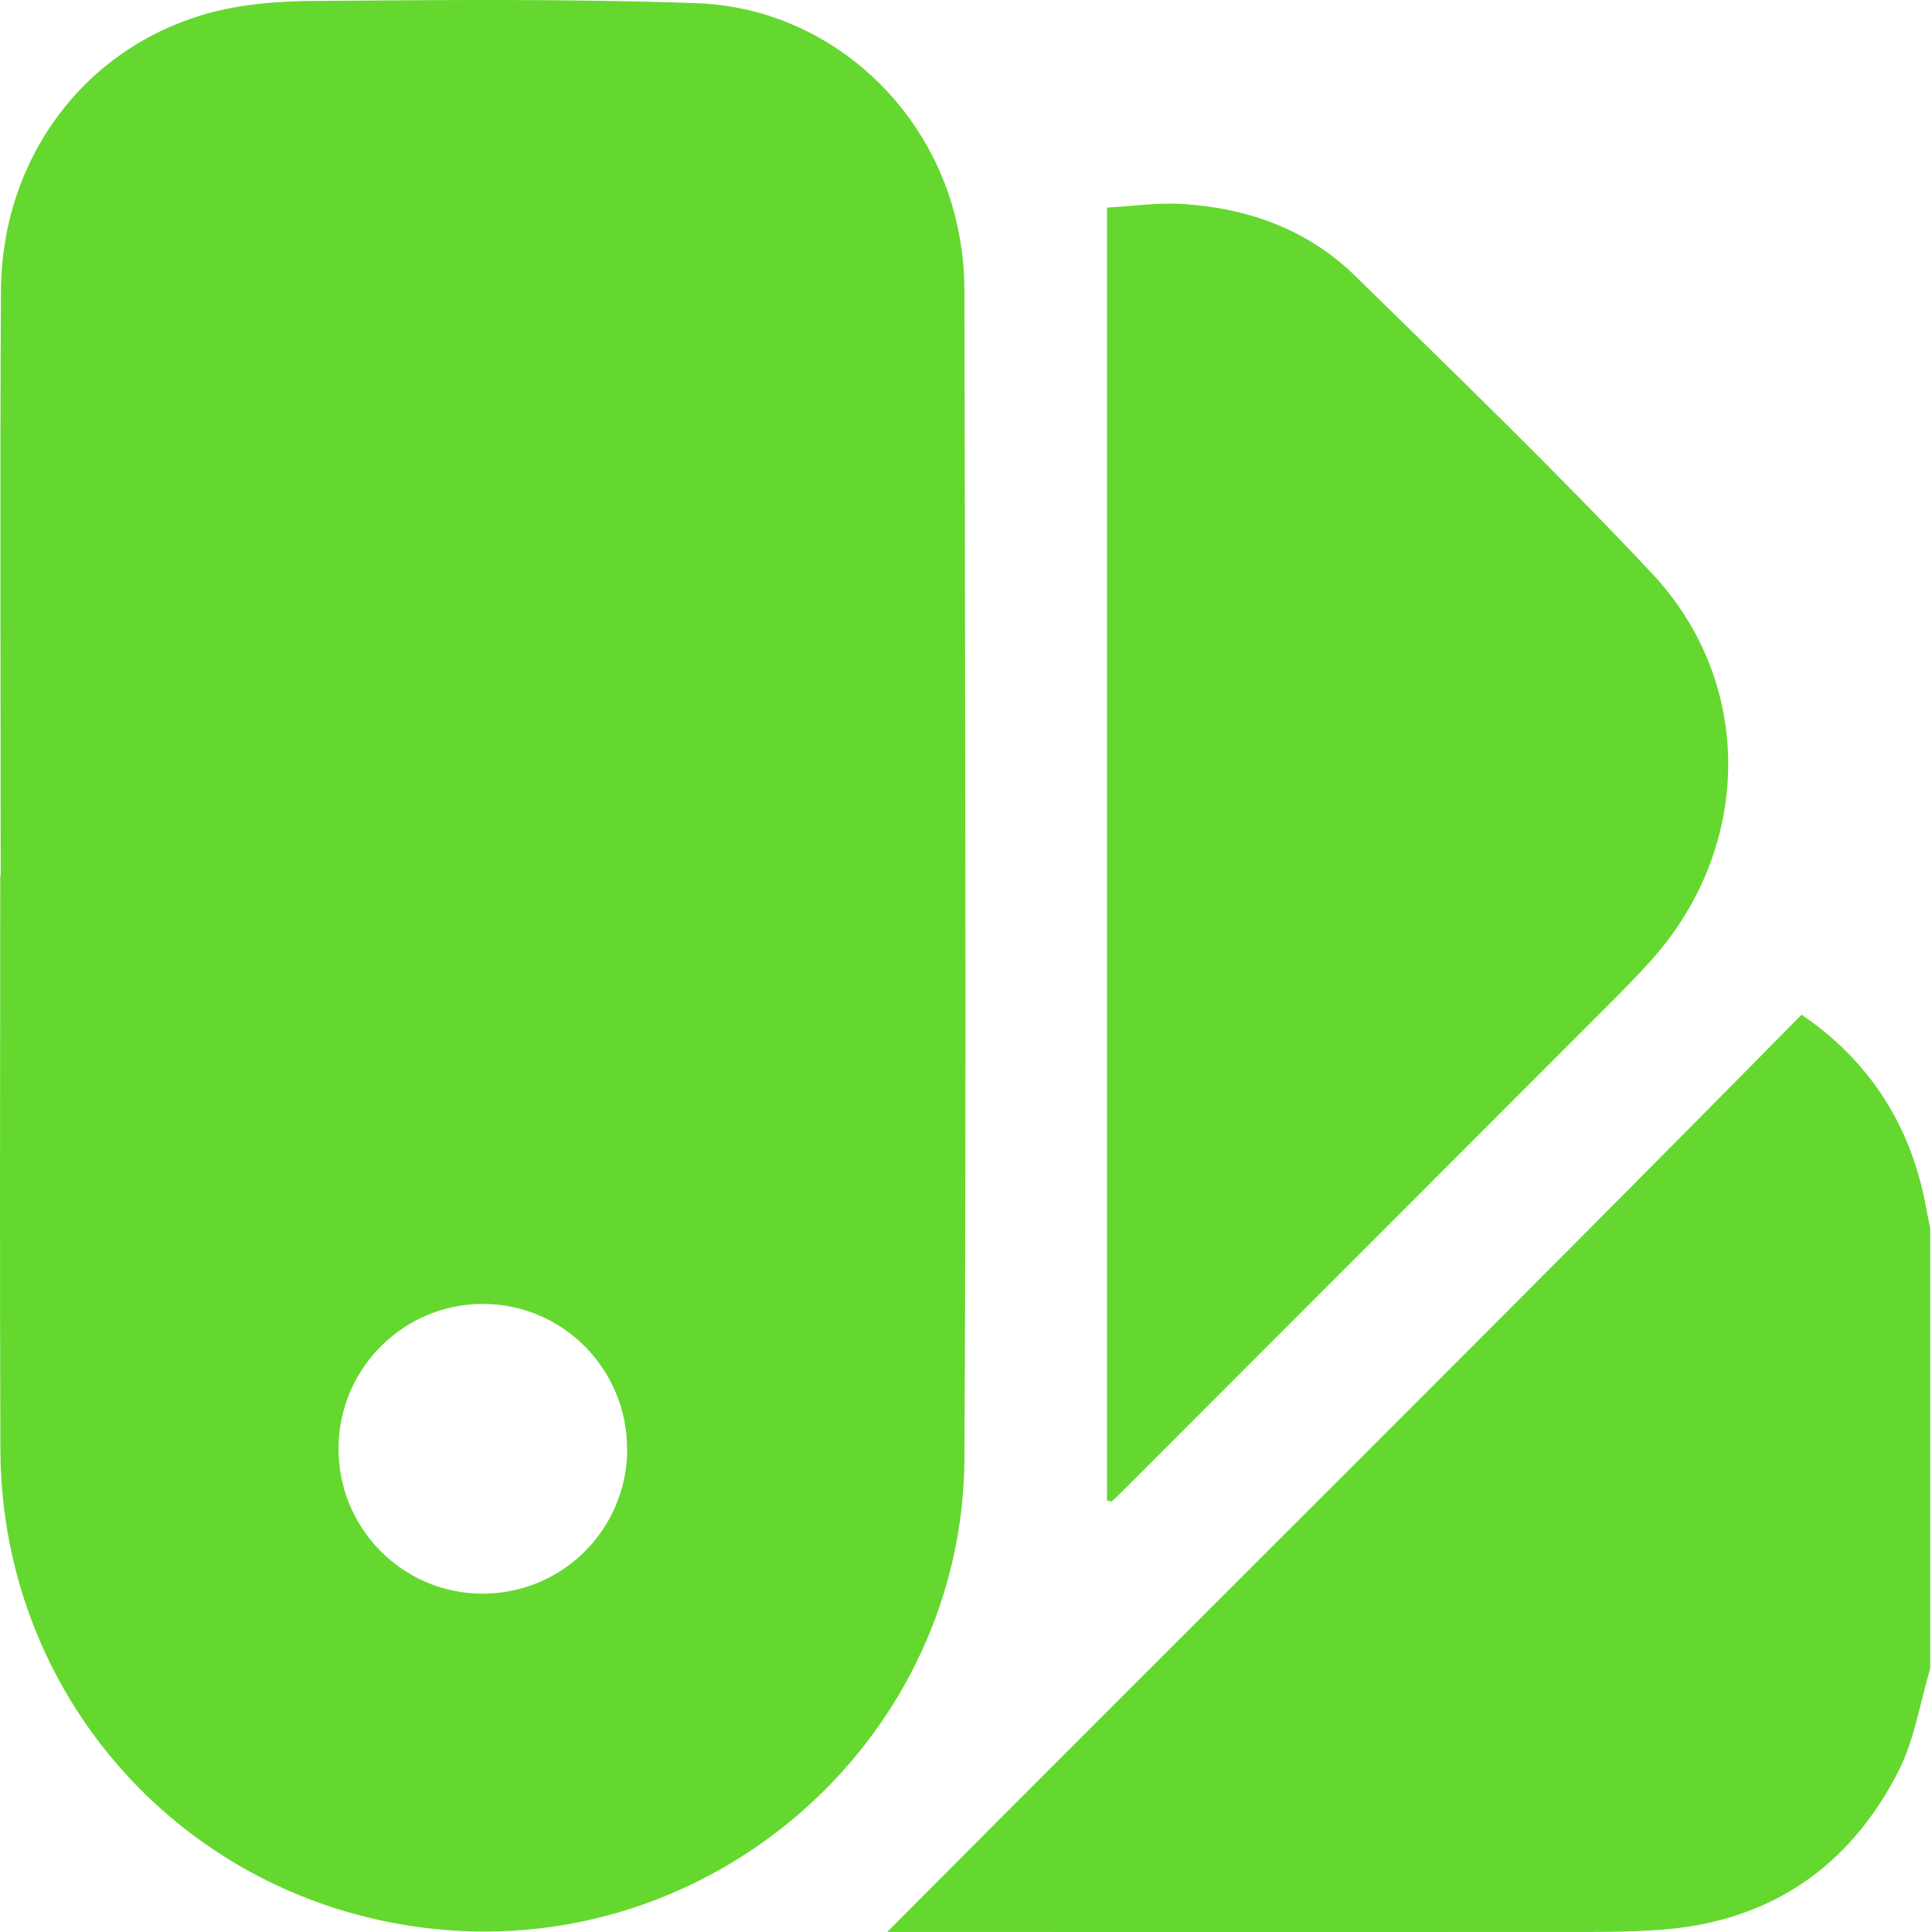 <svg xmlns="http://www.w3.org/2000/svg" width="40" height="40" viewBox="0 0 40 40" fill="none"><path d="M39.96 34.557C39.75 35.261 39.637 36.018 39.309 36.664C38.29 38.665 36.633 39.792 34.37 39.955C33.878 39.99 33.382 39.999 32.89 39.999C28.211 40.002 23.532 39.999 18.852 39.999C18.712 39.999 18.573 39.999 18.369 39.999C24.691 33.641 31.021 27.383 37.299 21.008C38.69 21.95 39.582 23.305 39.886 25.047C39.908 25.174 39.938 25.298 39.963 25.425V34.555L39.96 34.557Z" fill="#65D82F"></path><path d="M0.014 18.118C0.014 14.088 -0.003 10.054 0.019 6.024C0.036 3.293 1.723 1.01 4.279 0.284C4.991 0.083 5.764 0.022 6.509 0.019C9.149 -2.48568e-05 11.79 -0.028 14.427 0.066C17.033 0.16 19.228 2.07 19.807 4.61C19.915 5.074 19.968 5.563 19.968 6.04C19.979 14.09 20.009 22.14 19.968 30.19C19.937 35.891 14.968 40.391 9.284 39.963C4.033 39.565 0.03 35.289 0.008 30.019C-0.008 26.052 0.005 22.088 0.005 18.121H0.011L0.014 18.118ZM12.983 30.014C12.991 28.352 11.655 26.999 10.002 26.996C8.365 26.993 7.026 28.319 7.009 29.961C6.99 31.623 8.318 32.984 9.971 32.995C11.633 33.006 12.975 31.675 12.986 30.014H12.983Z" fill="#65D82F"></path><path d="M22.919 31.068V4.298C23.405 4.273 23.954 4.191 24.495 4.224C25.842 4.309 27.076 4.754 28.054 5.709C30.124 7.738 32.211 9.753 34.196 11.865C36.324 14.126 36.286 17.505 34.221 19.843C33.876 20.233 33.506 20.6 33.139 20.967C29.84 24.269 26.541 27.57 23.242 30.872C23.167 30.947 23.093 31.016 23.018 31.087C22.985 31.082 22.952 31.074 22.916 31.068H22.919Z" fill="#65D82F"></path></svg>